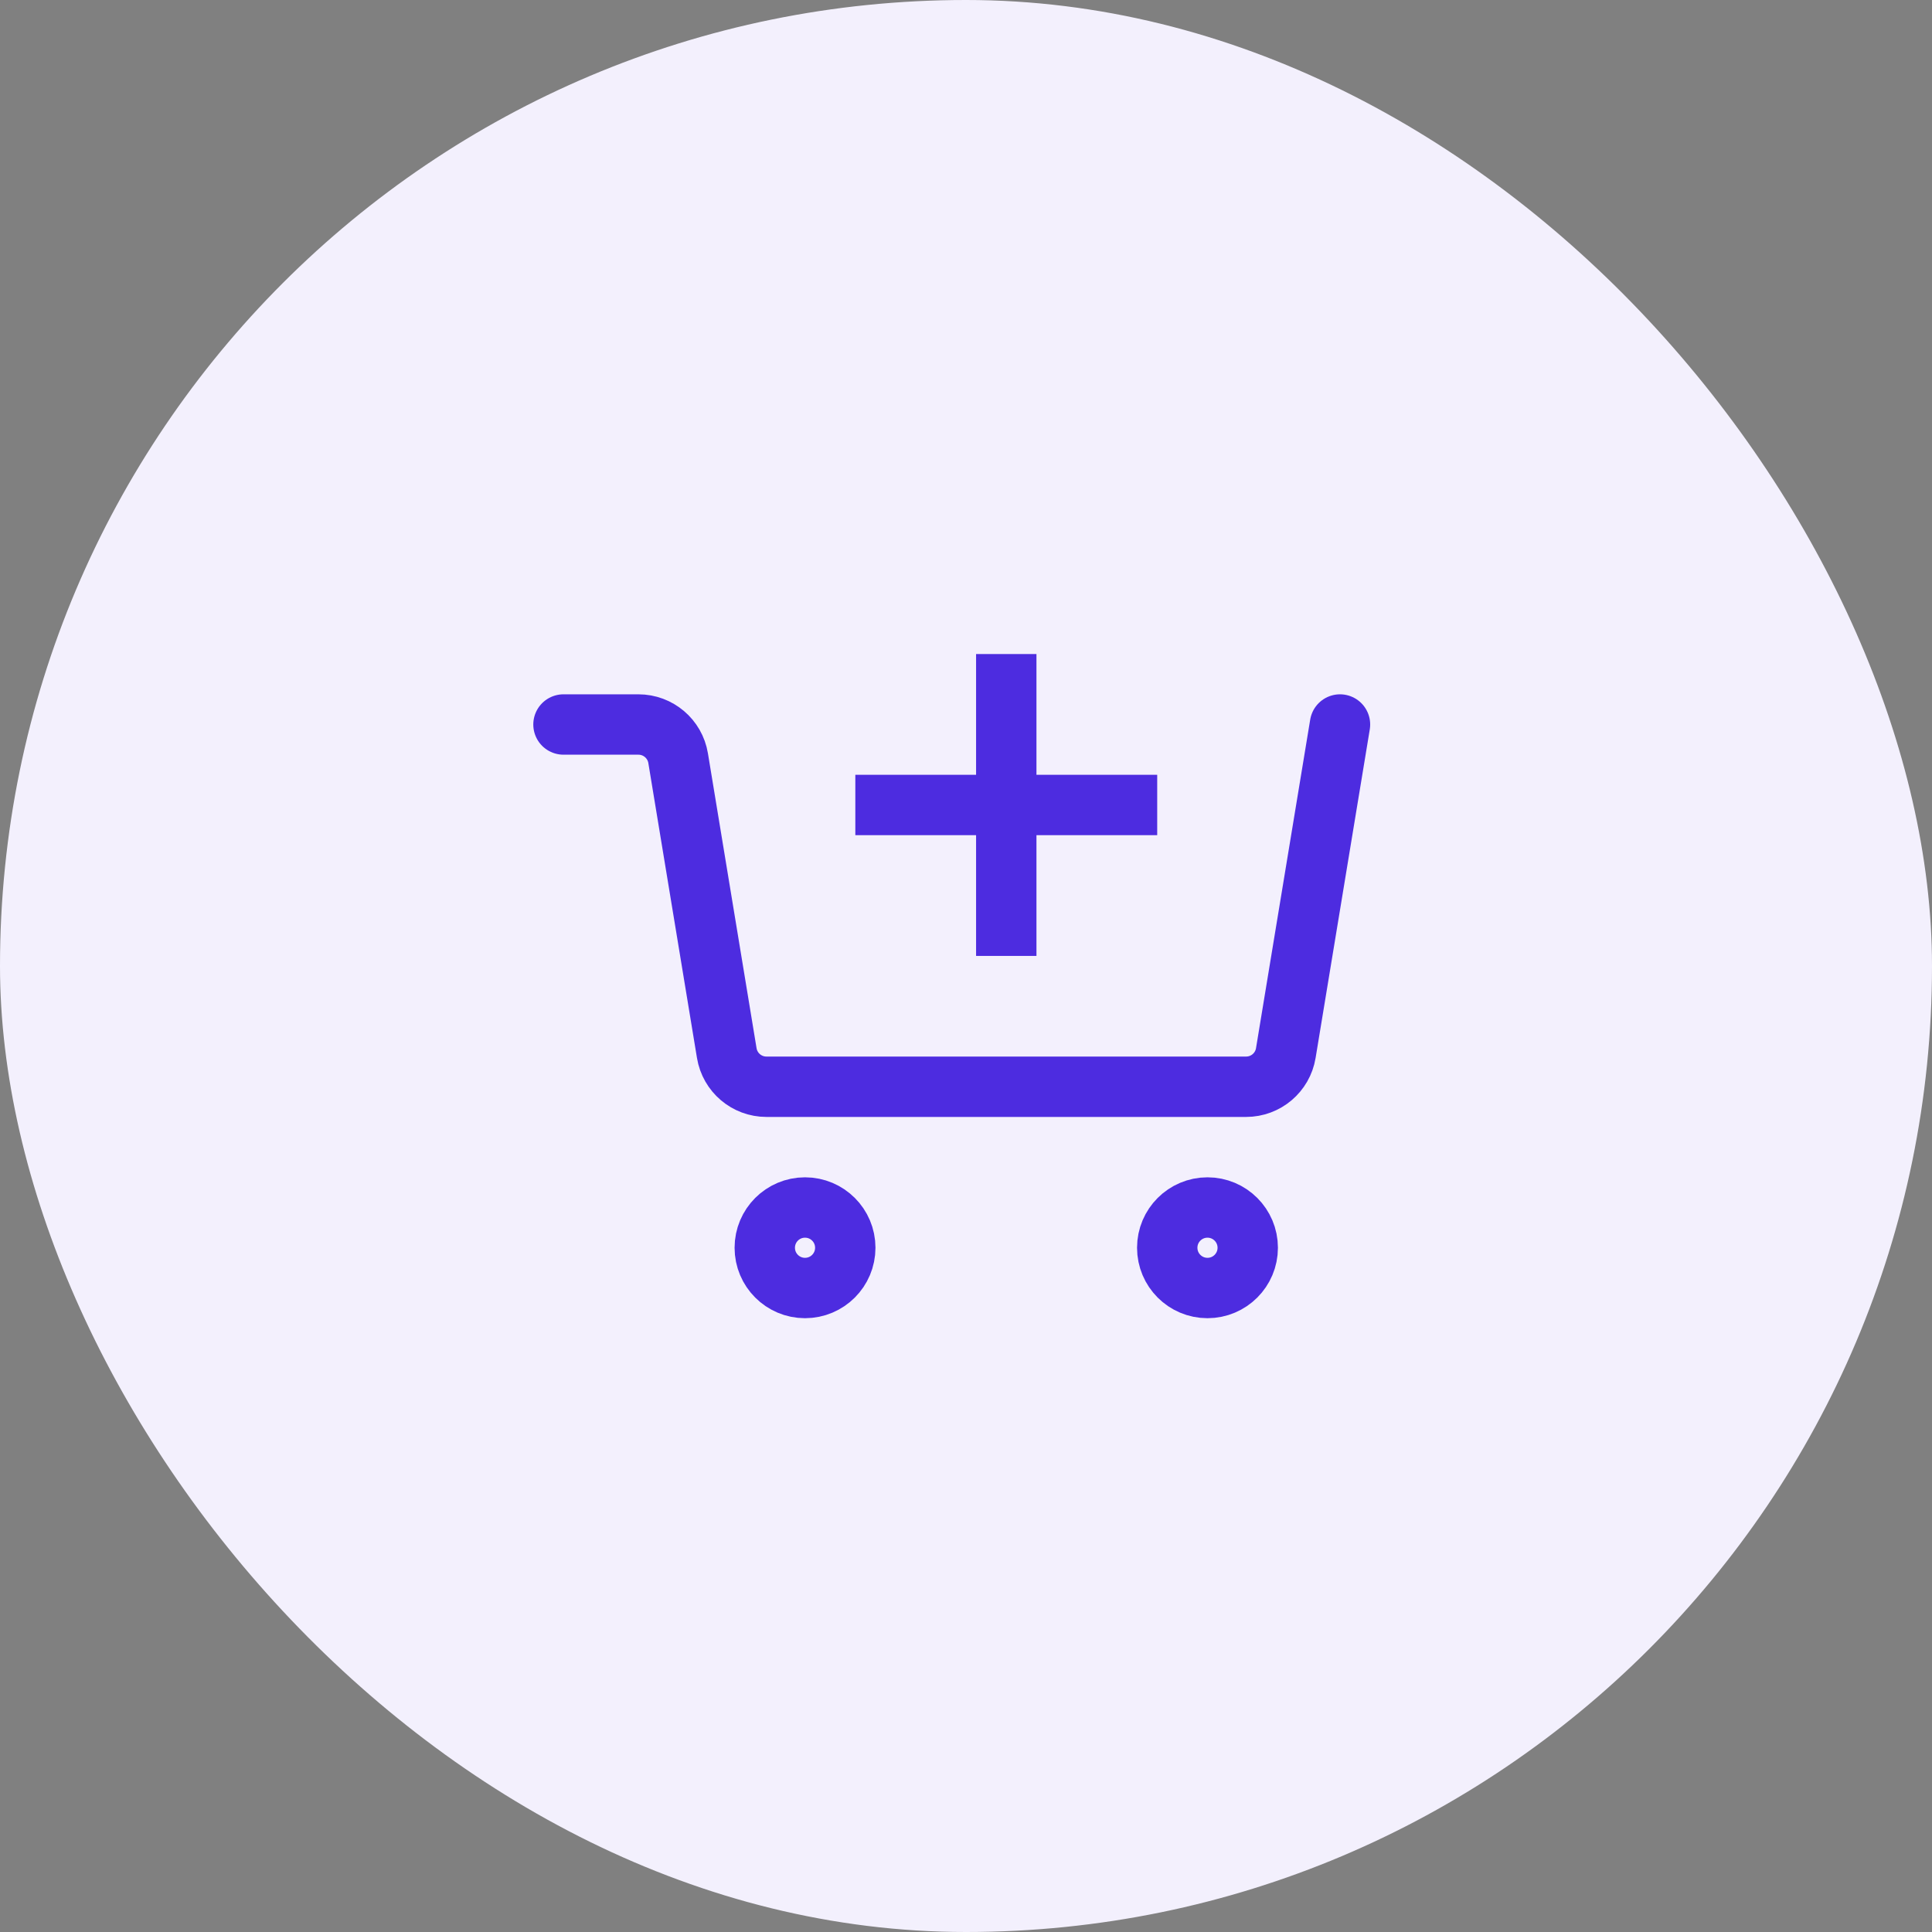 <svg width="64" height="64" viewBox="0 0 64 64" fill="none" xmlns="http://www.w3.org/2000/svg">
<rect x="0" y="0" width="64" height="64" fill="#808080" stroke="none"/>
<rect width="64" height="64" rx="32" fill="#F3F0FD"/>
<path d="M44.389 24L42.594 34.884C42.488 35.528 41.931 36 41.279 36H25.39C24.737 36 24.181 35.528 24.075 34.884L22.464 25.116C22.358 24.473 21.801 24 21.148 24H18.666" stroke="#4D2CE0" stroke-width="2" stroke-linecap="round"/>
<path d="M26.667 42.667C27.404 42.667 28.001 42.07 28.001 41.333C28.001 40.597 27.404 40 26.667 40C25.931 40 25.334 40.597 25.334 41.333C25.334 42.07 25.931 42.667 26.667 42.667Z" stroke="#4D2CE0" stroke-width="2" stroke-linecap="round"/>
<path d="M39.999 42.667C40.736 42.667 41.333 42.07 41.333 41.333C41.333 40.597 40.736 40 39.999 40C39.263 40 38.666 40.597 38.666 41.333C38.666 42.07 39.263 42.667 39.999 42.667Z" stroke="#4D2CE0" stroke-width="2" stroke-linecap="round"/>
<path d="M37.334 26.666H29.334" stroke="#4D2CE0" stroke-width="2" stroke-linecap="square"/>
<path d="M33.334 22.666V30.666" stroke="#4D2CE0" stroke-width="2" stroke-linecap="square"/>
</svg>
